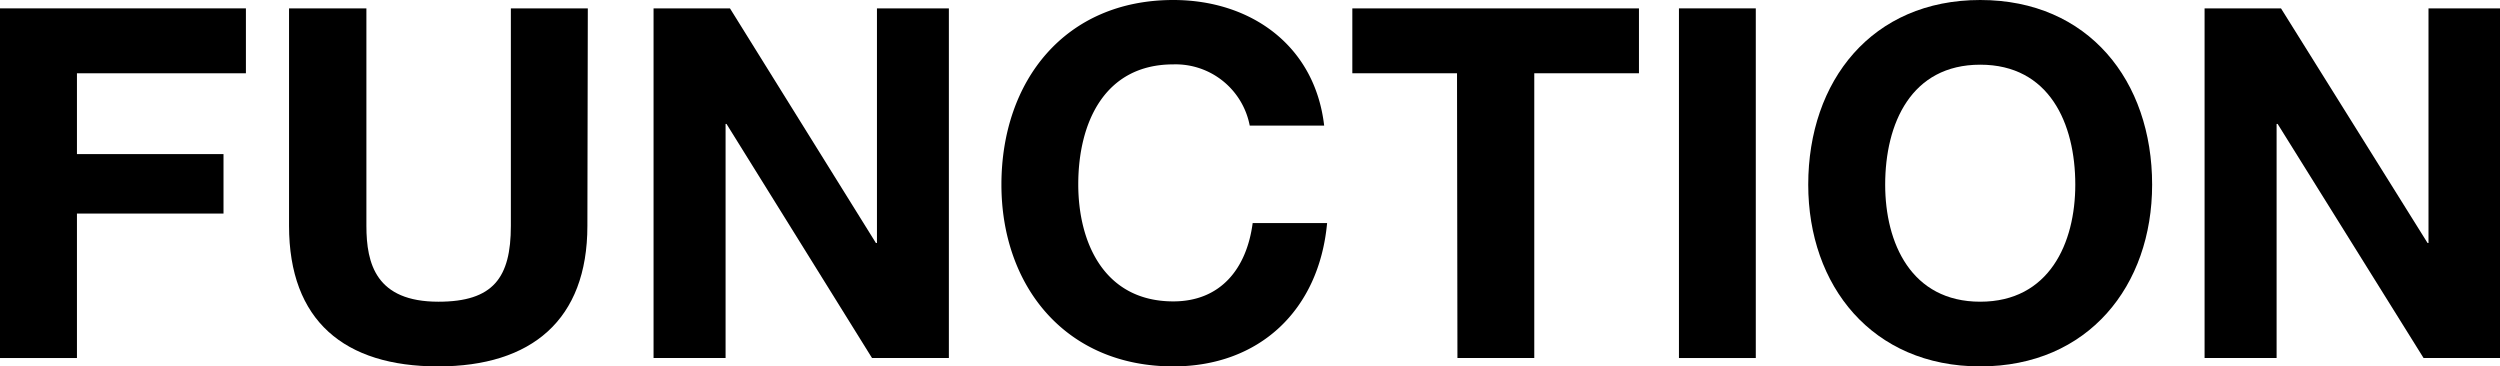 <svg xmlns="http://www.w3.org/2000/svg" viewBox="0 0 238.81 35"><title>function_tit</title><g id="レイヤー_2" data-name="レイヤー 2"><g id="contents"><path d="M0,.8H23.49V7H7.35v7.72h14V20.4h-14V34.2H0Z"/><path d="M56.11,21.57c0,9-5.34,13.43-14.27,13.43S27.61,30.65,27.61,21.57V.8H35V21.57c0,3.65.93,7.25,6.88,7.25,5.24,0,6.92-2.29,6.92-7.25V.8h7.35Z"/><path d="M62.43.8h7.3L83.67,23.21h.1V.8h6.87V34.2H83.3L69.4,11.84h-.09V34.2H62.43Z"/><path d="M119.38,12a7.21,7.21,0,0,0-7.3-5.85c-6.6,0-9.08,5.61-9.08,11.46,0,5.57,2.48,11.18,9.08,11.18,4.49,0,7-3.09,7.58-7.48h7.11C126,29.67,120.27,35,112.08,35c-10.34,0-16.42-7.72-16.42-17.36C95.66,7.72,101.74,0,112.08,0c7.35,0,13.52,4.3,14.41,12Z"/><path d="M139.18,7h-10V.8h27.38V7h-10V34.2h-7.34Z"/><path d="M160.38.8h7.34V34.2h-7.34Z"/><path d="M189.16,0c10.34,0,16.42,7.72,16.42,17.64,0,9.64-6.08,17.36-16.42,17.36s-16.43-7.72-16.43-17.36C172.73,7.72,178.82,0,189.16,0Zm0,28.82c6.6,0,9.08-5.61,9.08-11.18,0-5.85-2.48-11.46-9.08-11.46s-9.08,5.61-9.08,11.46C180.08,23.21,182.56,28.82,189.16,28.82Z"/><path d="M210.59.8h7.3l14,22.41h.09V.8h6.88V34.2h-7.35L217.57,11.84h-.1V34.2h-6.88Z"/></g></g></svg>